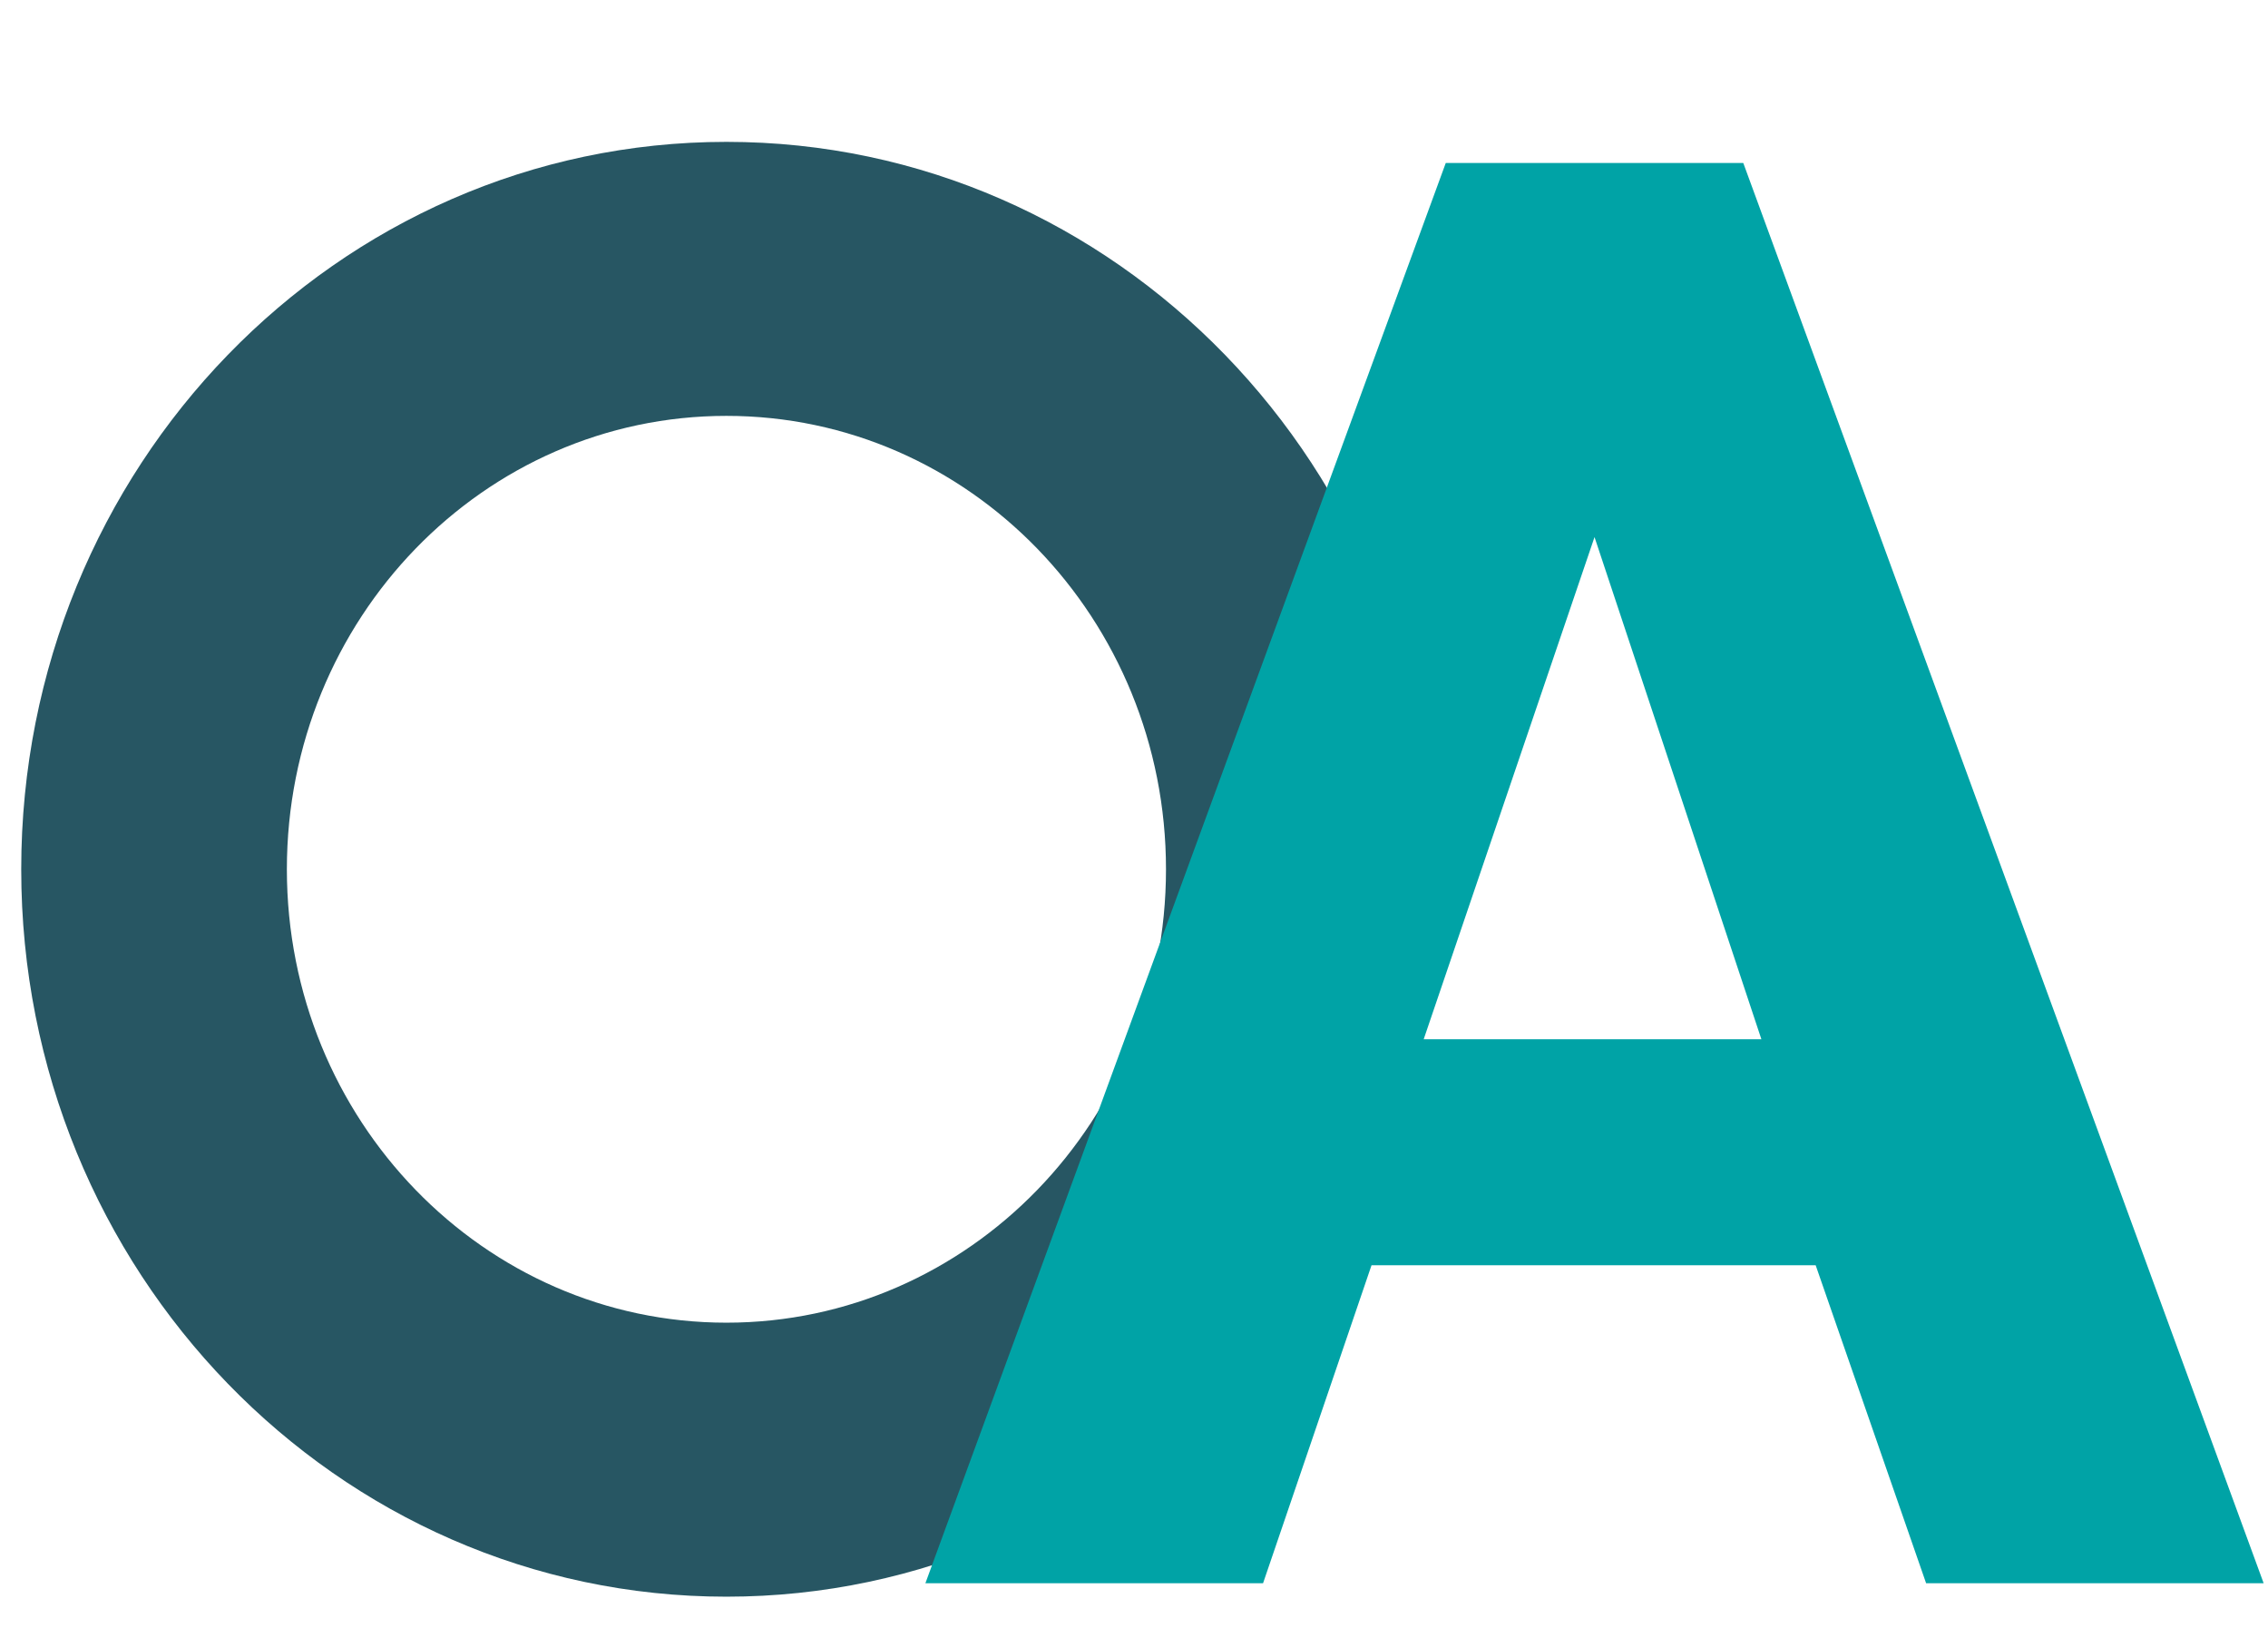 <?xml version="1.0" encoding="UTF-8" standalone="no"?>
<svg
   xmlns:dc="http://purl.org/dc/elements/1.1/"
   xmlns:cc="http://creativecommons.org/ns#"
   xmlns:rdf="http://www.w3.org/1999/02/22-rdf-syntax-ns#"
   xmlns:svg="http://www.w3.org/2000/svg"
   xmlns="http://www.w3.org/2000/svg"
   xmlns:sodipodi="http://sodipodi.sourceforge.net/DTD/sodipodi-0.dtd"
   xmlns:inkscape="http://www.inkscape.org/namespaces/inkscape"
   id="_x31_4"
   viewBox="0 0 833.61 598.36"
   version="1.1"
   sodipodi:docname="2024_11_20_Logos_OpernADOM_SDE_3.svg"
   inkscape:version="1.0.2 (e86c870879, 2021-01-15)">
  <sodipodi:namedview
     pagecolor="#ffffff"
     bordercolor="#666666"
     borderopacity="1"
     objecttolerance="10"
     gridtolerance="10"
     guidetolerance="10"
     inkscape:pageopacity="0"
     inkscape:pageshadow="2"
     inkscape:window-width="1867"
     inkscape:window-height="1043"
     id="namedview11"
     showgrid="false"
     inkscape:zoom="0.42115116"
     inkscape:cx="769.64922"
     inkscape:cy="491.52489"
     inkscape:window-x="0"
     inkscape:window-y="0"
     inkscape:window-maximized="1"
     inkscape:current-layer="_x31_4"
     inkscape:document-rotation="0" />
  <defs
     id="defs4">
    <style
       id="style2">
      .cls-1 {
        fill: #00a3a6;
      }

      .cls-2 {
        fill: #275663;
      }
    </style>
  </defs>
  <path
     class="cls-2"
     d="m 267.002,52.128 c -143.155,0 -259.201,119.664 -259.201,267.282 0,147.618 116.046,267.282 259.201,267.282 143.155,0 259.201,-119.664 259.201,-267.282 0,-147.618 -116.046,-267.282 -259.201,-267.282 z m 0,433.882 c -89.21,0 -161.562,-74.561 -161.562,-166.599 0,-92.038 72.307,-166.599 161.562,-166.599 89.256,0 161.562,74.561 161.562,166.599 0,92.038 -72.307,166.599 -161.562,166.599 z"
     id="path6"
     style="stroke-width:4.627" />
  <path
     class="cls-1"
     d="M 531.443,59.88 H 640.746 L 832.014,581.759 H 707.95 L 667.354,464.914 H 504.106 L 464.239,581.759 H 340.129 L 531.398,59.88 Z m 115.955,321.97 -61.326,-184.5 -62.784,184.5 h 124.065 z"
     id="path8"
     style="stroke-width:4.627" />
</svg>

